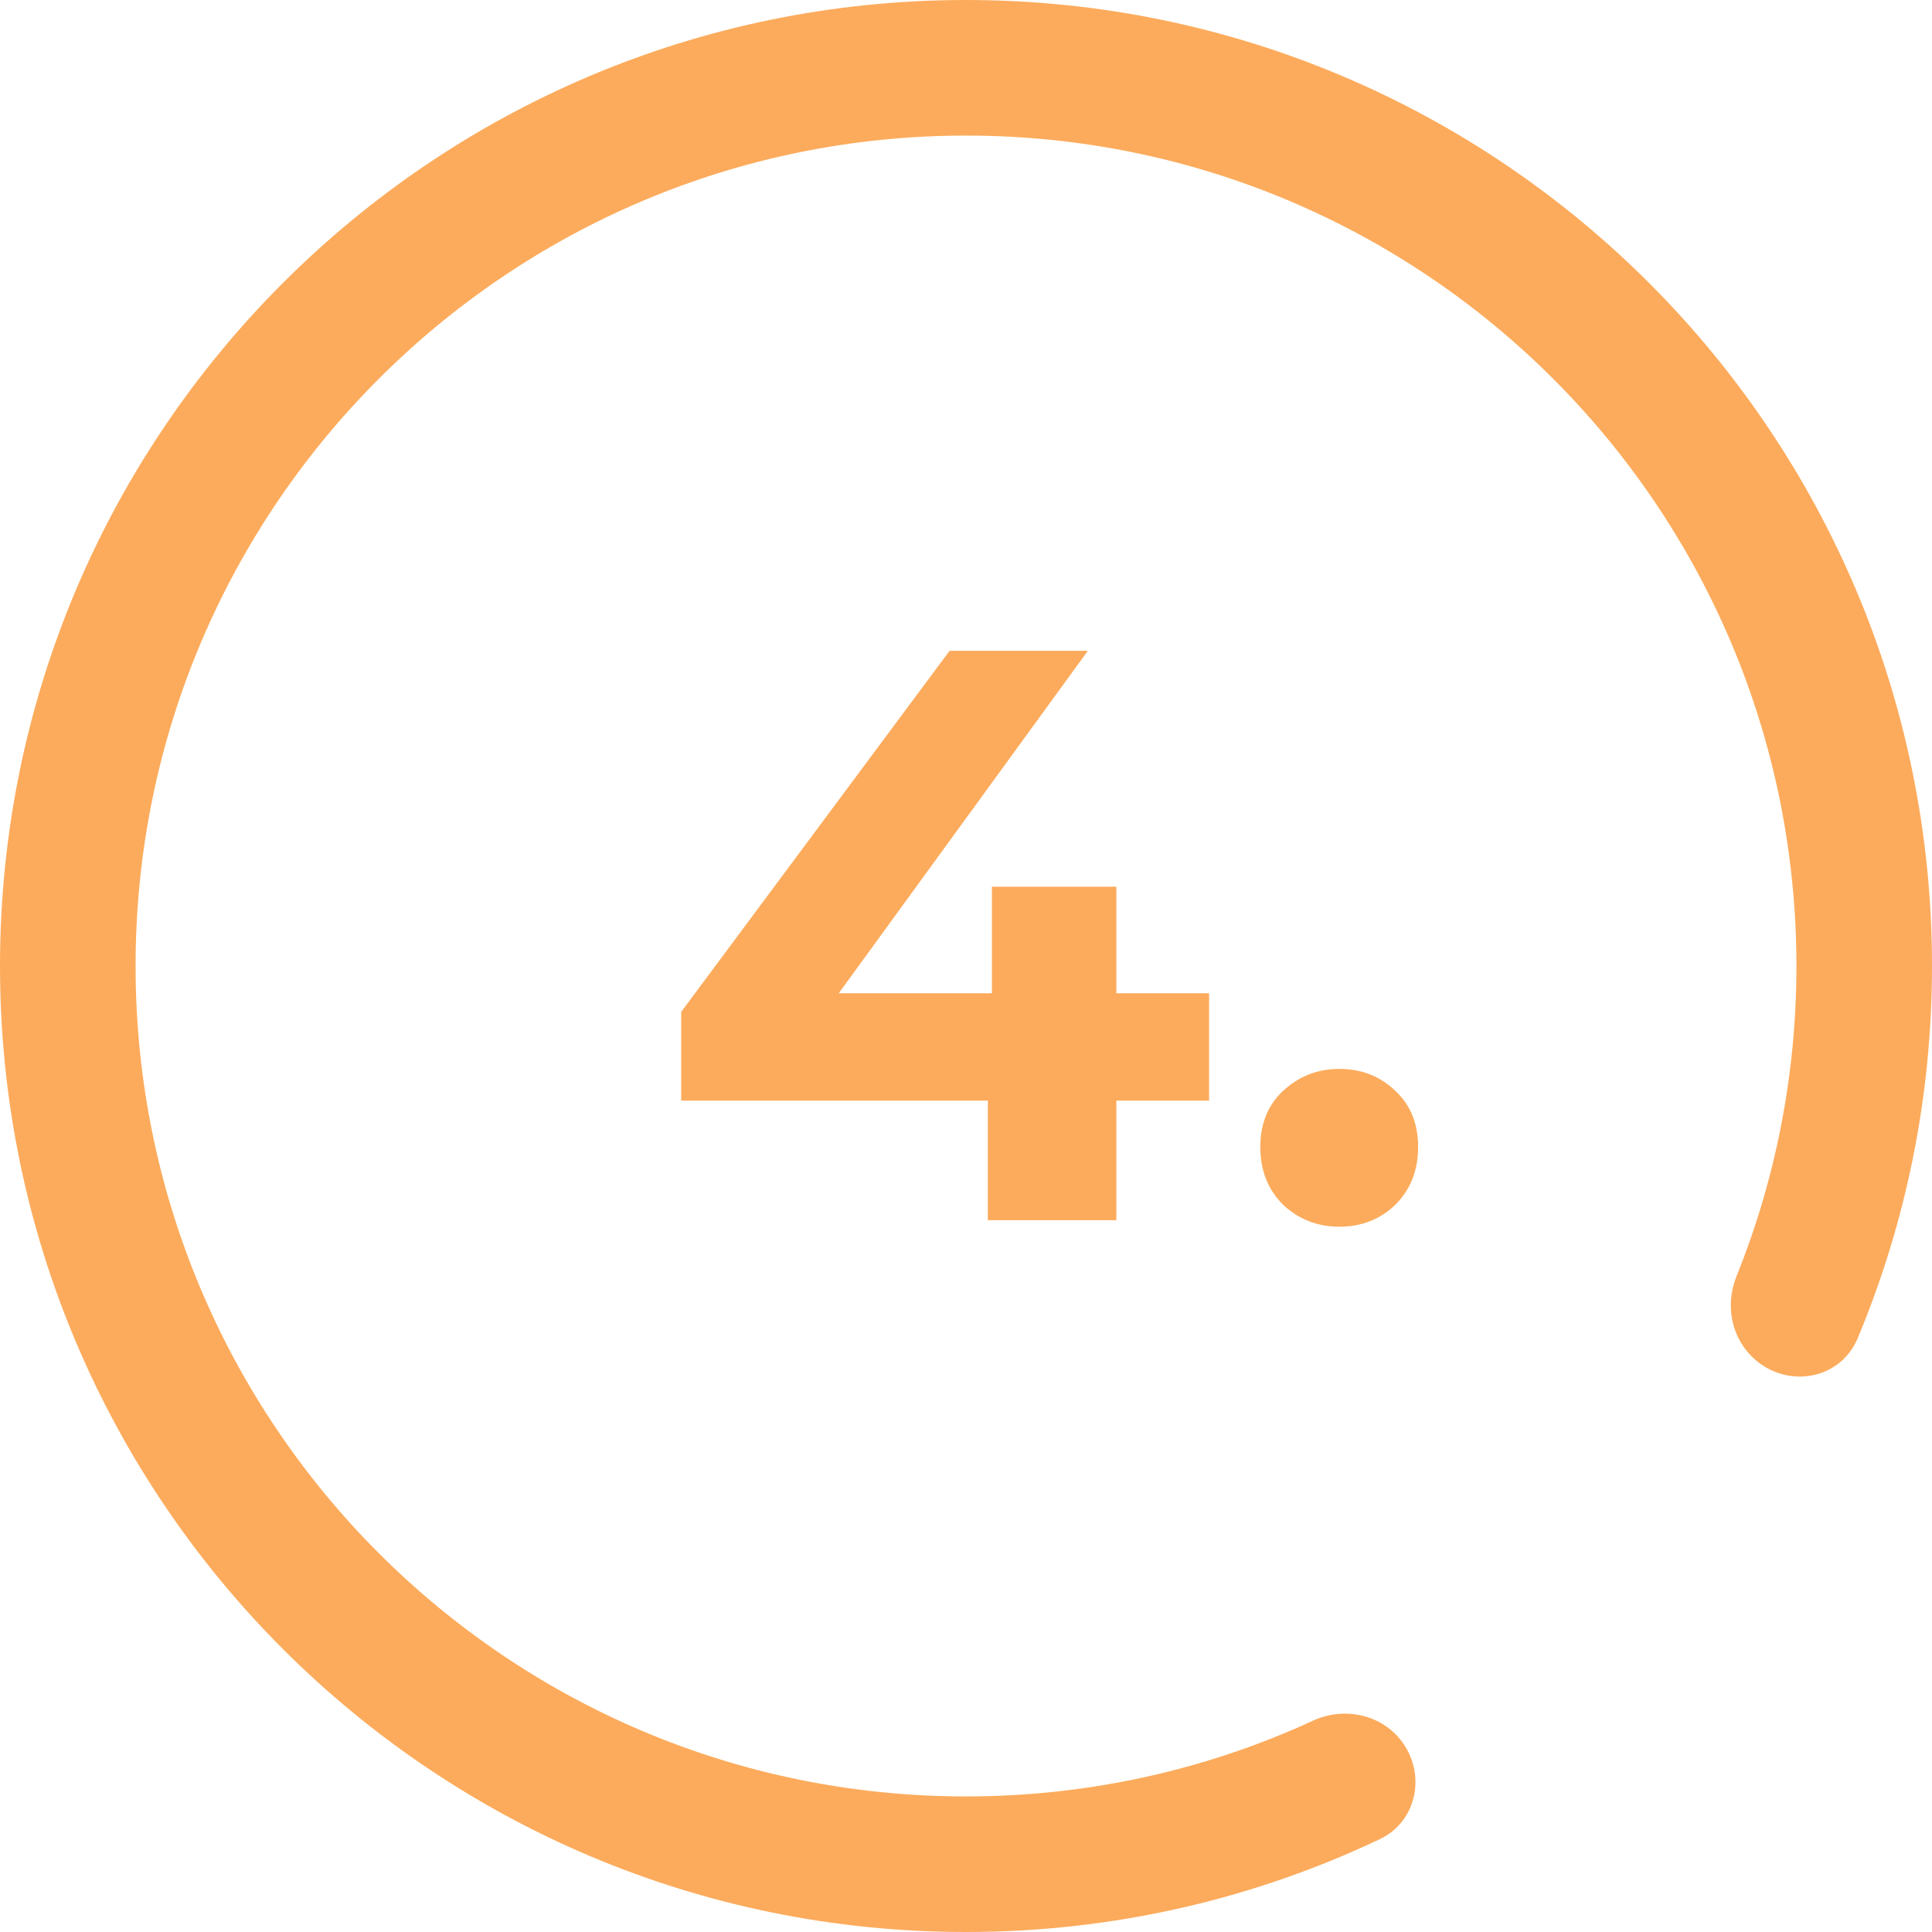 <?xml version="1.0" encoding="UTF-8"?> <svg xmlns="http://www.w3.org/2000/svg" width="57" height="57" viewBox="0 0 57 57" fill="none"><path d="M20.096 32.472V29.856L28.016 19.2H32.096L24.344 29.856L22.448 29.304H35.672V32.472H20.096ZM29.144 36V32.472L29.264 29.304V26.16H32.936V36H29.144ZM39.511 36.192C38.871 36.192 38.319 35.976 37.855 35.544C37.407 35.096 37.183 34.528 37.183 33.84C37.183 33.152 37.407 32.6 37.855 32.184C38.319 31.752 38.871 31.536 39.511 31.536C40.167 31.536 40.719 31.752 41.167 32.184C41.615 32.6 41.839 33.152 41.839 33.84C41.839 34.528 41.615 35.096 41.167 35.544C40.719 35.976 40.167 36.192 39.511 36.192Z" fill="#FCAB5C"></path><path fill-rule="evenodd" clip-rule="evenodd" d="M41.311 51.319C40.695 50.559 39.626 50.356 38.736 50.766C35.622 52.2 32.154 53 28.5 53C14.969 53 4 42.031 4 28.5C4 14.969 14.969 4 28.5 4C42.031 4 53 14.969 53 28.5C53 31.737 52.372 34.827 51.232 37.656C50.935 38.392 51.032 39.236 51.531 39.853V39.853C52.458 40.997 54.243 40.833 54.811 39.474C56.221 36.096 57 32.389 57 28.5C57 12.76 44.24 0 28.5 0C12.76 0 0 12.76 0 28.5C0 44.24 12.76 57 28.5 57C32.868 57 37.007 56.017 40.708 54.261C41.831 53.727 42.093 52.286 41.311 51.319V51.319Z" fill="#FCAB5C"></path></svg> 